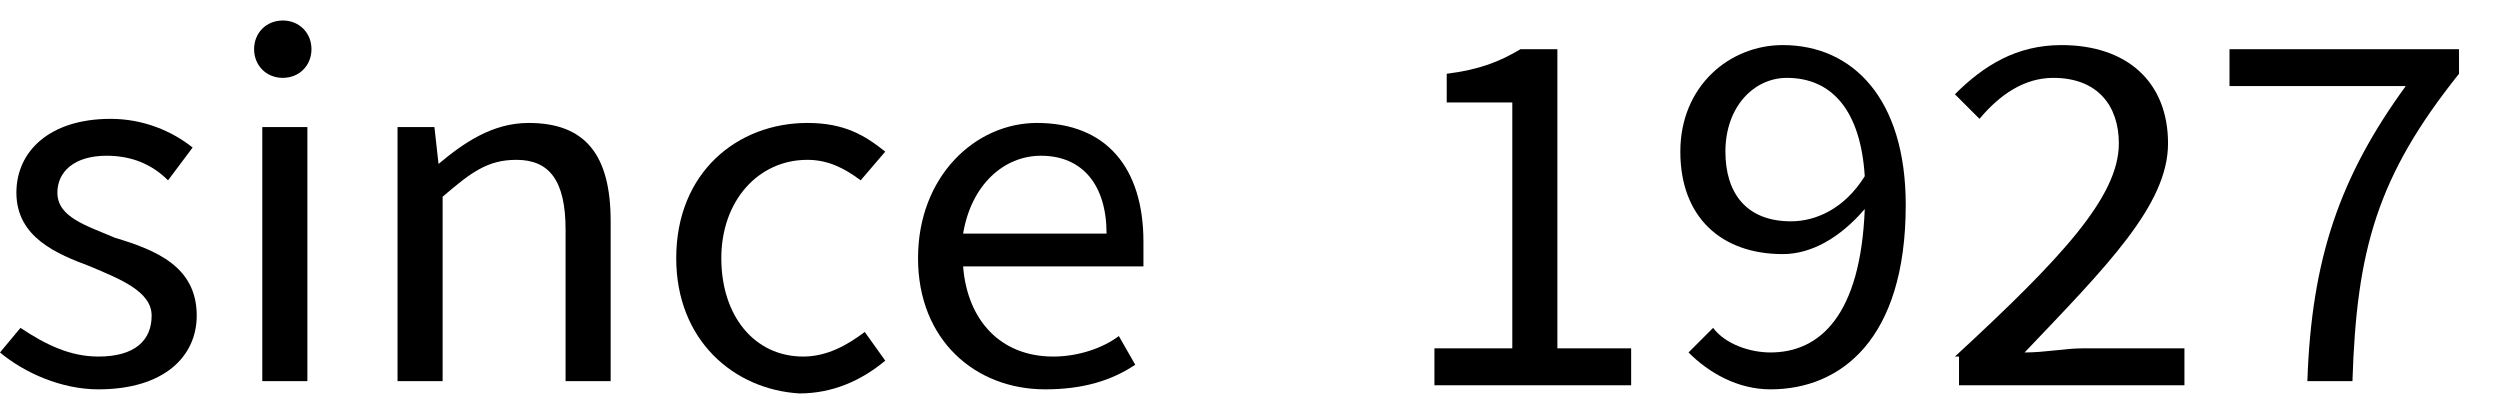 <?xml version="1.0" encoding="utf-8"?>
<!-- Generator: Adobe Illustrator 25.4.6, SVG Export Plug-In . SVG Version: 6.00 Build 0)  -->
<svg version="1.1" id="レイヤー_1" xmlns="http://www.w3.org/2000/svg" xmlns:xlink="http://www.w3.org/1999/xlink" x="0px"
	 y="0px" viewBox="0 0 61 10" style="enable-background:new 0 0 61 10;" xml:space="preserve">
<style type="text/css">
	.st0{enable-background:new    ;}
</style>
<g class="st0">
	<path d="M0,8.6L0.5,8c0.6,0.4,1.2,0.7,1.9,0.7c0.9,0,1.3-0.4,1.3-1c0-0.6-0.8-0.9-1.5-1.2C1.4,6.2,0.4,5.8,0.4,4.7
		c0-1,0.8-1.8,2.3-1.8c0.8,0,1.5,0.3,2,0.7L4.1,4.4C3.7,4,3.2,3.8,2.6,3.8c-0.8,0-1.2,0.4-1.2,0.9c0,0.6,0.7,0.8,1.4,1.1
		c1,0.3,2,0.7,2,1.9c0,1-0.8,1.8-2.4,1.8C1.5,9.5,0.6,9.1,0,8.6z"/>
	<path d="M6.2,1.2c0-0.4,0.3-0.7,0.7-0.7c0.4,0,0.7,0.3,0.7,0.7c0,0.4-0.3,0.7-0.7,0.7C6.5,1.9,6.2,1.6,6.2,1.2z M6.4,3.1h1.1v6.2
		H6.4V3.1z"/>
	<path d="M9.7,3.1h0.9L10.7,4h0C11.3,3.5,12,3,12.9,3c1.4,0,2,0.8,2,2.4v3.9h-1.1V5.6c0-1.2-0.4-1.7-1.2-1.7c-0.7,0-1.1,0.3-1.8,0.9
		v4.5H9.7V3.1z"/>
	<path d="M16.5,6.3C16.5,4.2,18,3,19.7,3c0.9,0,1.4,0.3,1.9,0.7L21,4.4c-0.4-0.3-0.8-0.5-1.3-0.5c-1.2,0-2.1,1-2.1,2.4
		s0.8,2.4,2,2.4c0.6,0,1.1-0.3,1.5-0.6l0.5,0.7c-0.6,0.5-1.3,0.8-2.1,0.8C17.9,9.5,16.5,8.3,16.5,6.3z"/>
	<path d="M22.4,6.3c0-2,1.4-3.3,2.9-3.3c1.7,0,2.6,1.1,2.6,2.9c0,0.2,0,0.4,0,0.6h-4.4c0.1,1.3,0.9,2.2,2.2,2.2
		c0.6,0,1.2-0.2,1.6-0.5l0.4,0.7c-0.6,0.4-1.3,0.6-2.2,0.6C23.8,9.5,22.4,8.3,22.4,6.3z M27,5.7c0-1.2-0.6-1.9-1.6-1.9
		c-0.9,0-1.7,0.7-1.9,1.9H27z"/>
	<path d="M34.9,8.5h2v-6h-1.6V1.8c0.8-0.1,1.3-0.3,1.8-0.6H38v7.3h1.8v0.9h-4.8V8.5z"/>
	<path d="M41.2,8.6L41.8,8c0.3,0.4,0.9,0.6,1.4,0.6c1.2,0,2.2-0.9,2.3-3.5c-0.6,0.7-1.3,1.1-2,1.1C42,6.2,41,5.3,41,3.7
		c0-1.6,1.2-2.6,2.5-2.6c1.7,0,3,1.3,3,3.9c0,3.3-1.6,4.5-3.3,4.5C42.4,9.5,41.7,9.1,41.2,8.6z M43.7,5.4c0.6,0,1.3-0.3,1.8-1.1
		c-0.1-1.6-0.8-2.4-1.9-2.4c-0.8,0-1.5,0.7-1.5,1.8C42.1,4.7,42.6,5.4,43.7,5.4z"/>
	<path d="M47.7,8.7c2.6-2.4,4-3.9,4-5.2c0-0.9-0.5-1.6-1.6-1.6c-0.7,0-1.3,0.4-1.8,1l-0.6-0.6c0.7-0.7,1.5-1.2,2.6-1.2
		c1.6,0,2.6,0.9,2.6,2.4c0,1.5-1.5,3-3.5,5.1c0.5,0,1-0.1,1.4-0.1h2.5v0.9h-5.5V8.7z"/>
	<path d="M58.7,2.1h-4.3V1.2H60v0.6c-2,2.5-2.5,4.3-2.6,7.5h-1.1C56.4,6.3,57.1,4.3,58.7,2.1z"/>
</g>
</svg>
